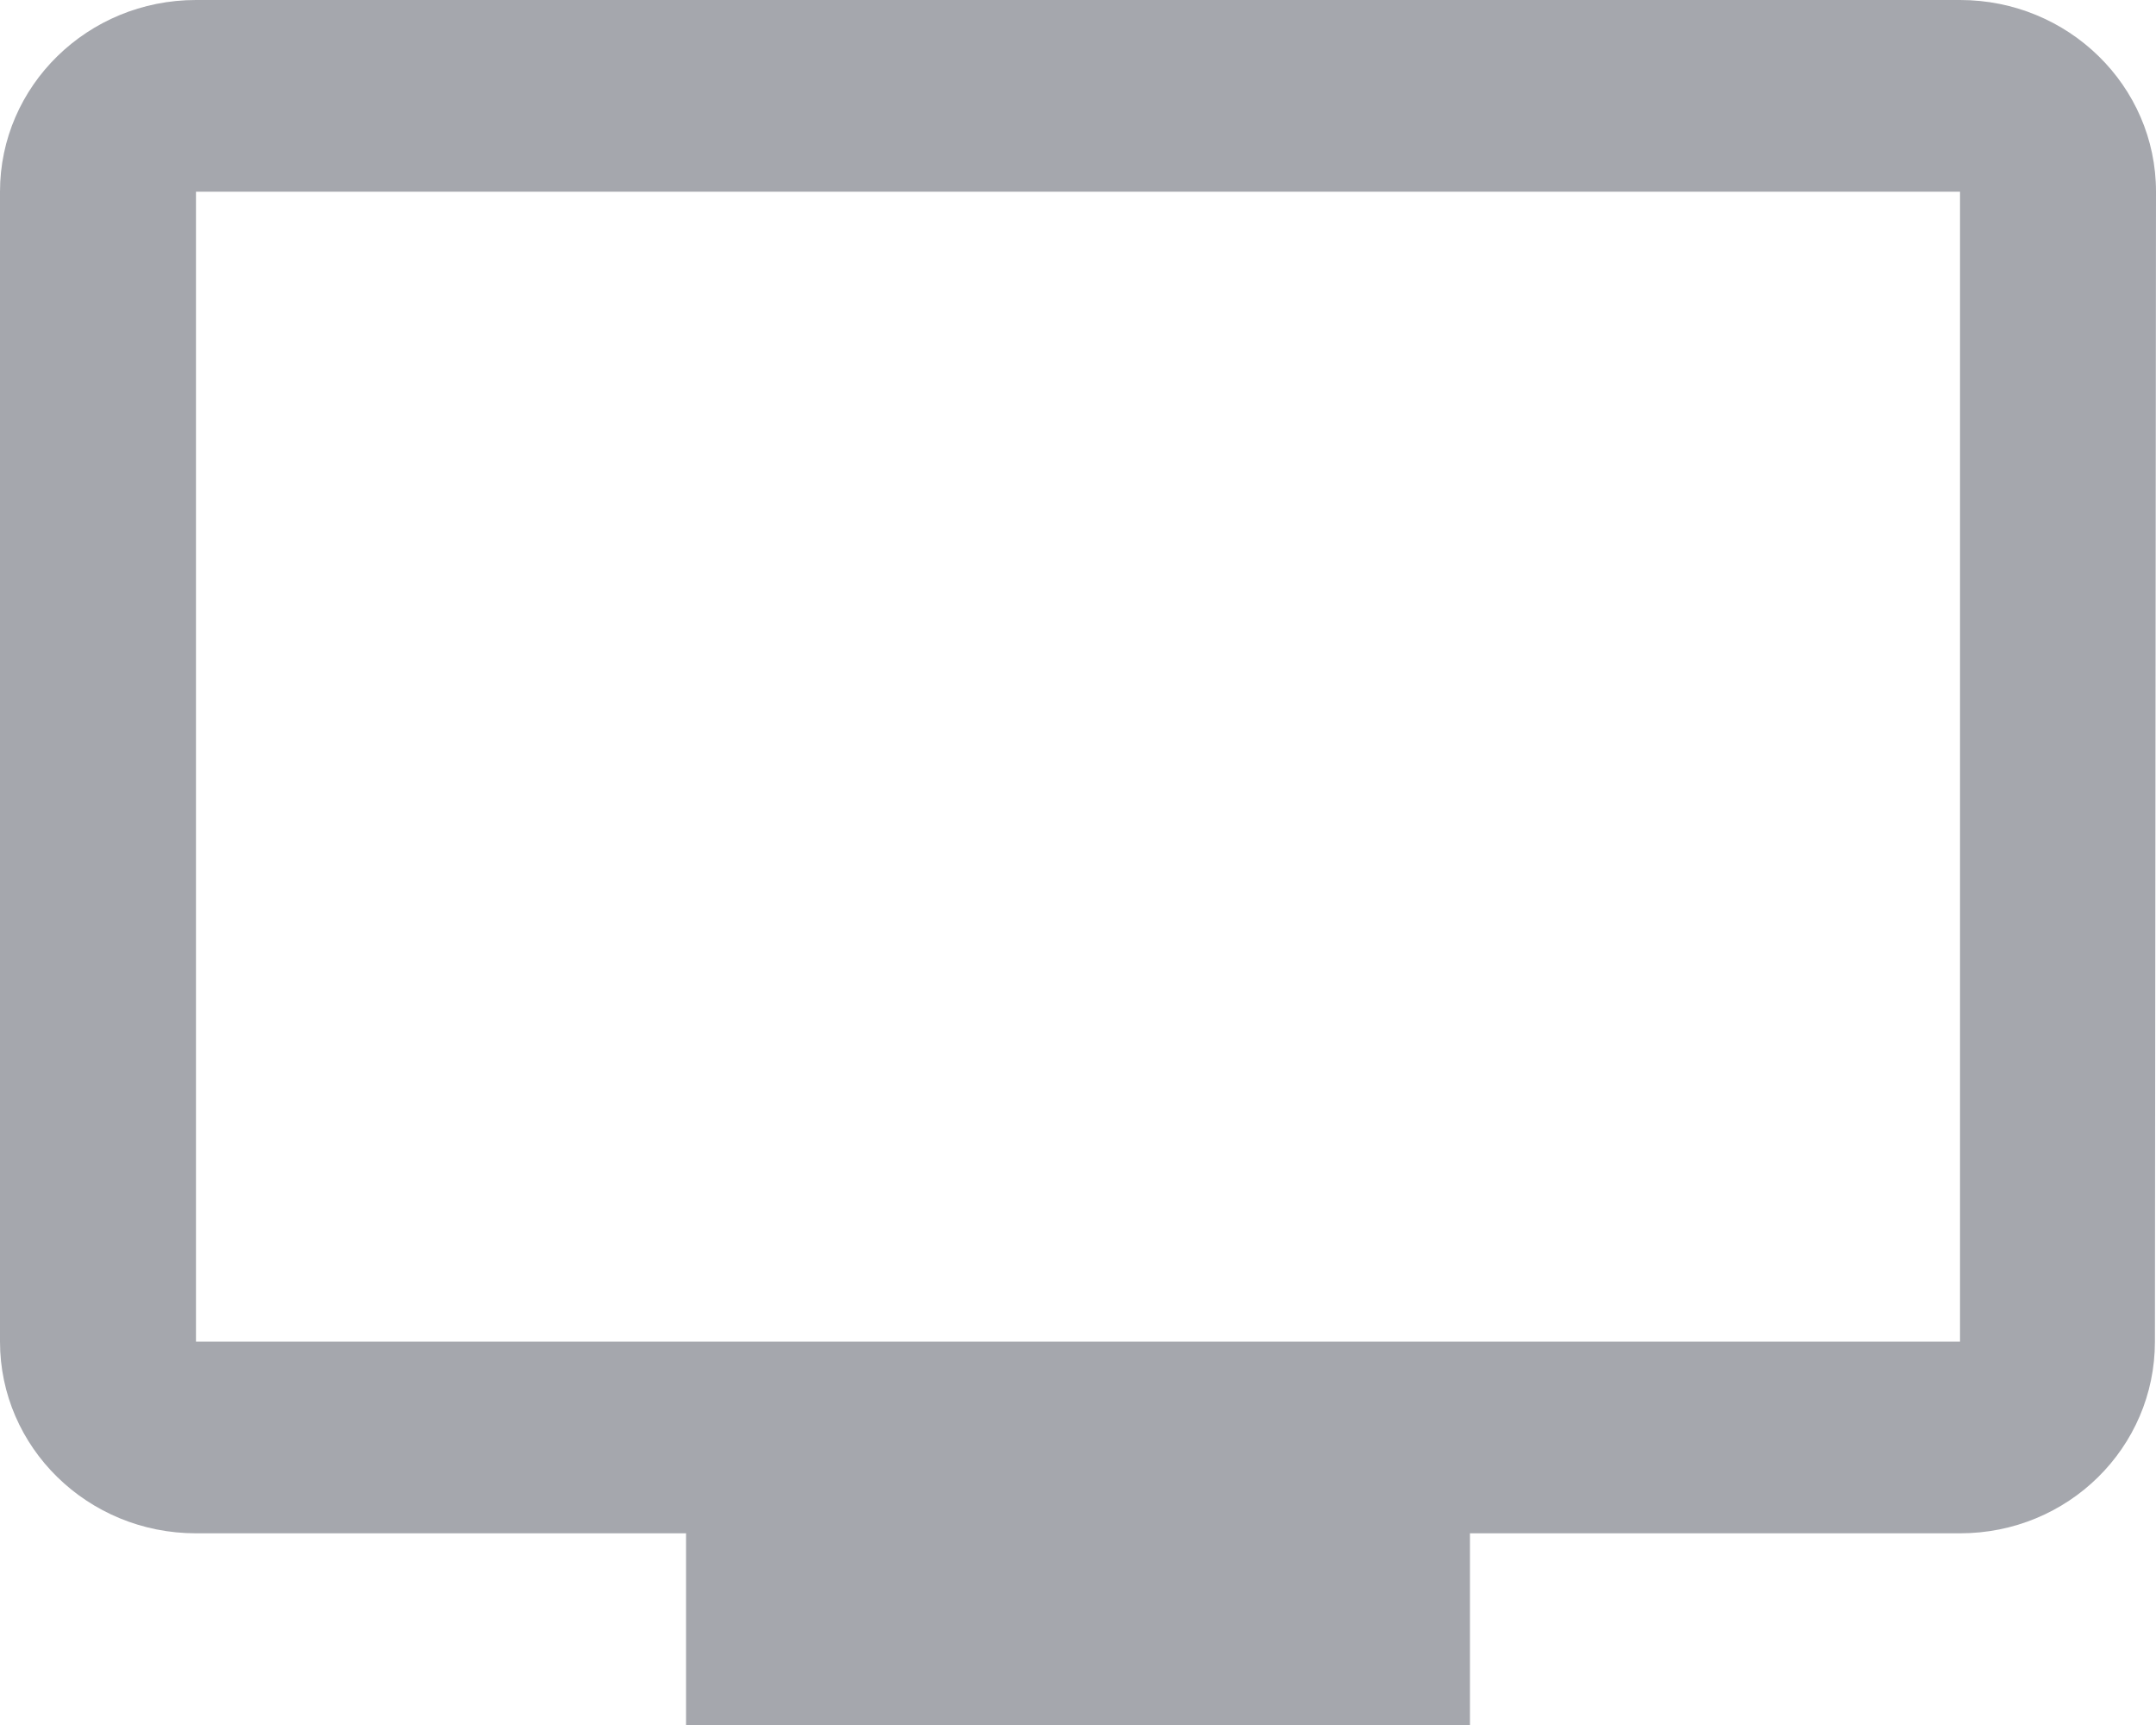 <svg width="10" height="8" viewBox="0 0 10 8" fill="none" xmlns="http://www.w3.org/2000/svg">
<path d="M9.091 0H0.909C0.407 0 0 0.398 0 0.889V6.222C0 6.713 0.407 7.111 0.909 7.111H3.182V8H6.818V7.111H9.091C9.593 7.111 9.995 6.713 9.995 6.222L10 0.889C10 0.398 9.593 0 9.091 0ZM9.091 6.222H0.909V0.889H9.091V6.222Z" fill="#A5A7AD"/>
</svg>
